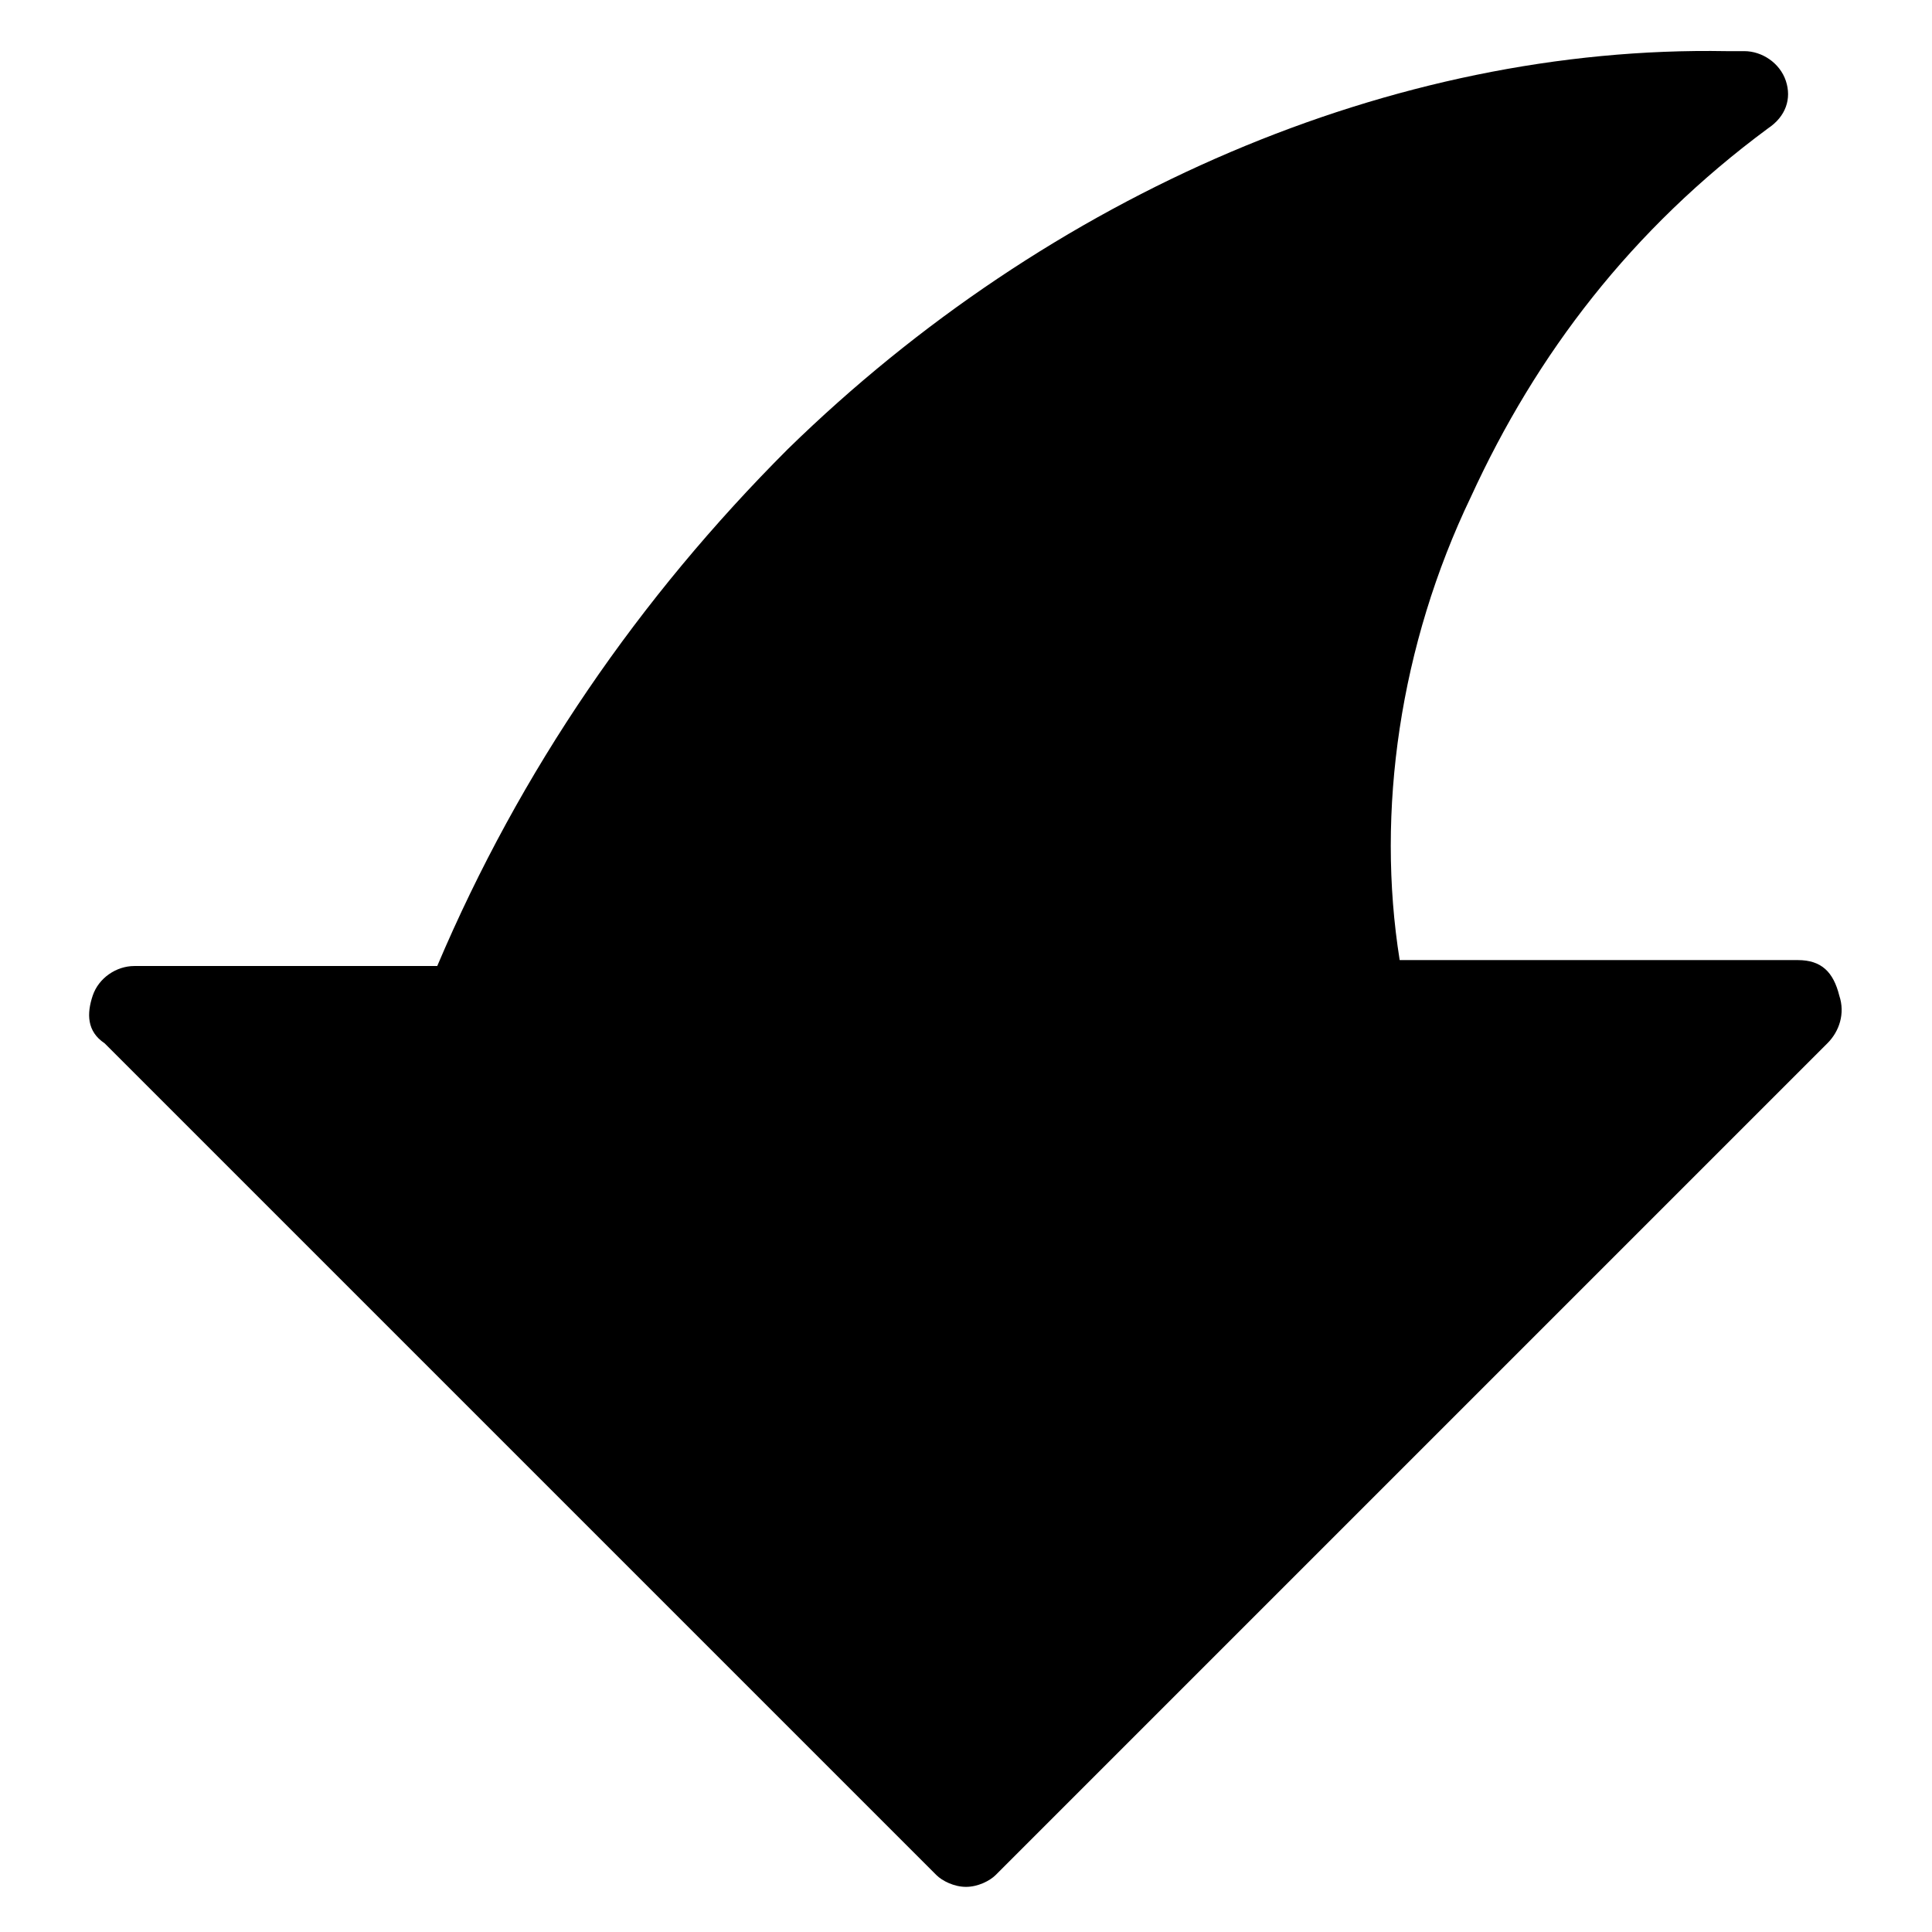 <?xml version="1.0" encoding="UTF-8"?>
<!-- Uploaded to: ICON Repo, www.svgrepo.com, Generator: ICON Repo Mixer Tools -->
<svg fill="#000000" width="800px" height="800px" version="1.1" viewBox="144 144 512 512" xmlns="http://www.w3.org/2000/svg">
 <path d="m620.41 398.43h-105.48c-6.297-39.359 0-83.445 18.895-122.8 17.32-37.785 42.508-70.848 78.719-97.613 4.723-3.148 6.297-7.871 4.723-12.594-1.574-4.723-6.297-7.871-11.02-7.871h-4.723c-88.168-1.578-179.48 37.781-248.76 105.48-39.359 39.359-70.848 85.02-92.891 136.97l-80.293 0.004c-4.723 0-9.445 3.148-11.02 7.871s-1.574 9.445 3.148 12.594l220.42 220.42c1.574 1.574 4.723 3.148 7.871 3.148s6.297-1.574 7.871-3.148l220.42-220.42c3.148-3.148 4.723-7.871 3.148-12.594-1.574-6.297-4.727-9.445-11.023-9.445z"/>
</svg>